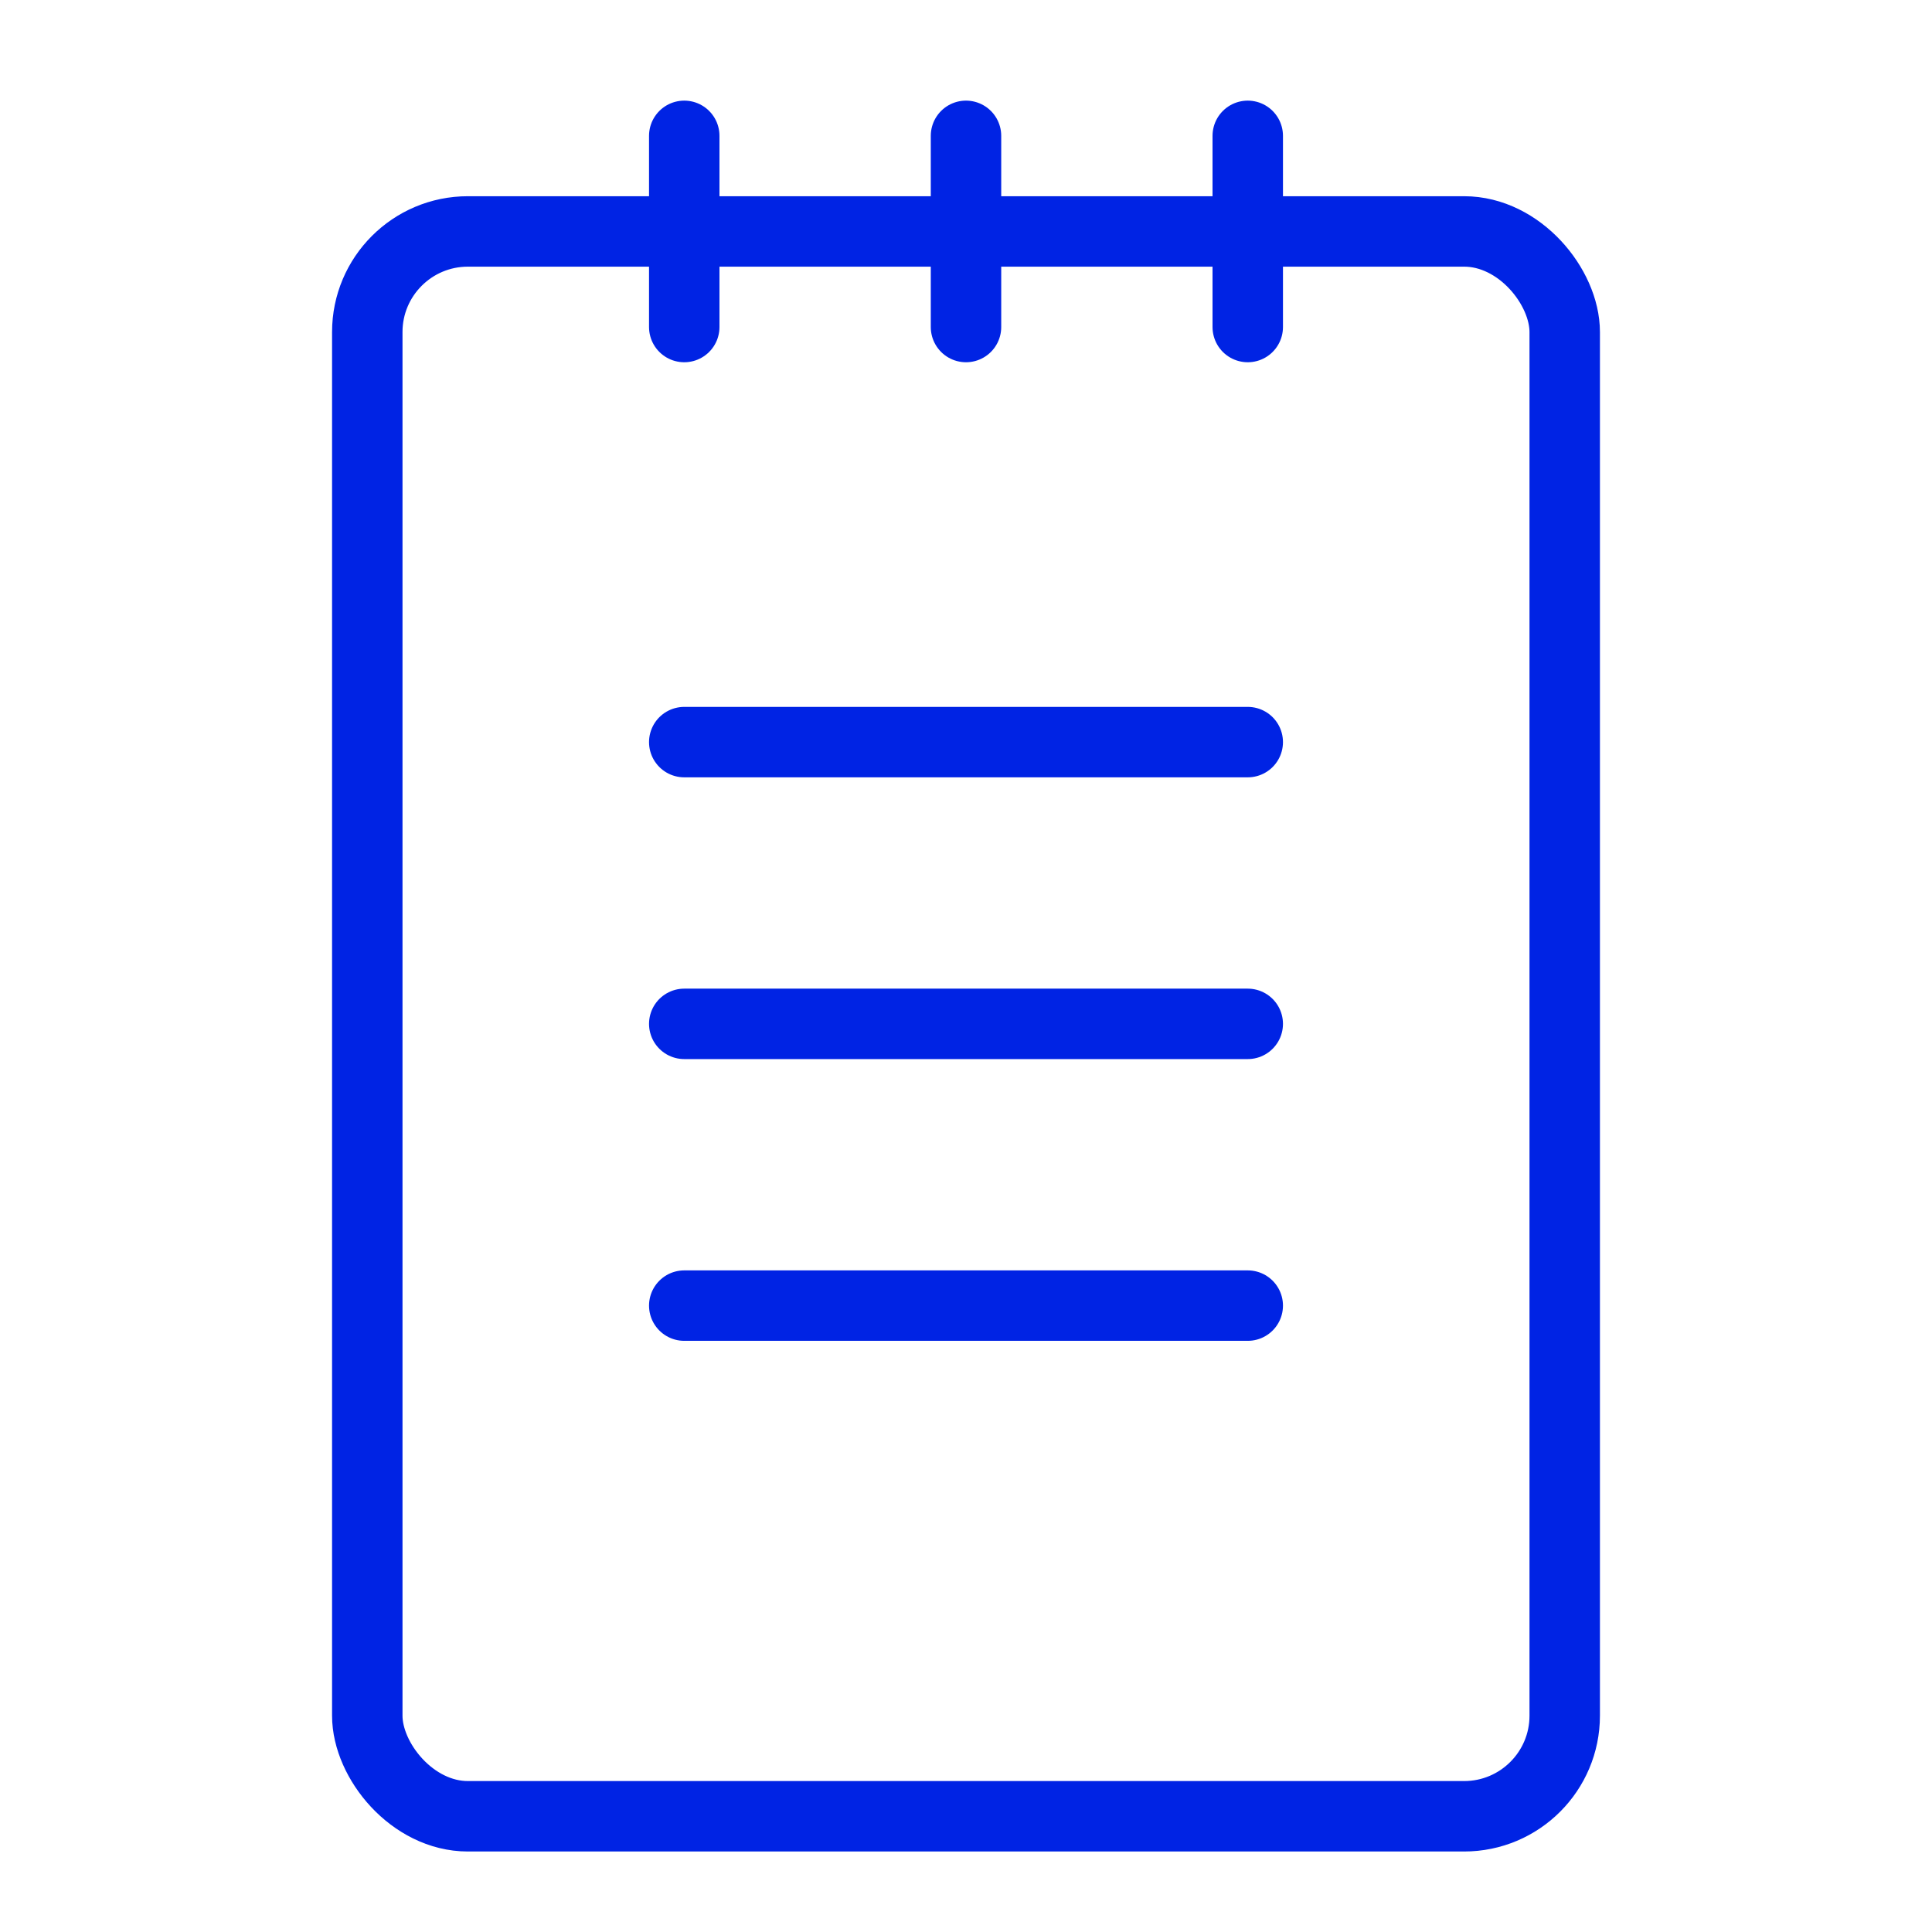 <?xml version="1.0" encoding="UTF-8"?> <svg xmlns="http://www.w3.org/2000/svg" id="Layer_1" data-name="Layer 1" viewBox="0 0 192 192" fill="#000"><rect x="36.5" y="23" width="119" height="157.5" rx="10" style="fill:none;stroke:#0023E4;stroke-linecap:round;stroke-linejoin:round;stroke-width:7.00px" fill="#000"></rect><line x1="68" y1="13.5" x2="68" y2="32.5" style="fill:none;stroke:#0023E4;stroke-linecap:round;stroke-linejoin:round;stroke-width:7.00px" fill="#000"></line><line x1="96" y1="13.5" x2="96" y2="32.5" style="fill:none;stroke:#0023E4;stroke-linecap:round;stroke-linejoin:round;stroke-width:7.00px" fill="#000"></line><line x1="124" y1="13.5" x2="124" y2="32.5" style="fill:none;stroke:#0023E4;stroke-linecap:round;stroke-linejoin:round;stroke-width:7.00px" fill="#000"></line><line x1="68" y1="73.75" x2="124" y2="73.75" style="fill:none;stroke:#0023E4;stroke-linecap:round;stroke-linejoin:round;stroke-width:7.00px" fill="#000"></line><line x1="68" y1="101.75" x2="124" y2="101.75" style="fill:none;stroke:#0023E4;stroke-linecap:round;stroke-linejoin:round;stroke-width:7.00px" fill="#000"></line><line x1="68" y1="129.75" x2="124" y2="129.75" style="fill:none;stroke:#0023E4;stroke-linecap:round;stroke-linejoin:round;stroke-width:7.00px" fill="#000"></line></svg> 